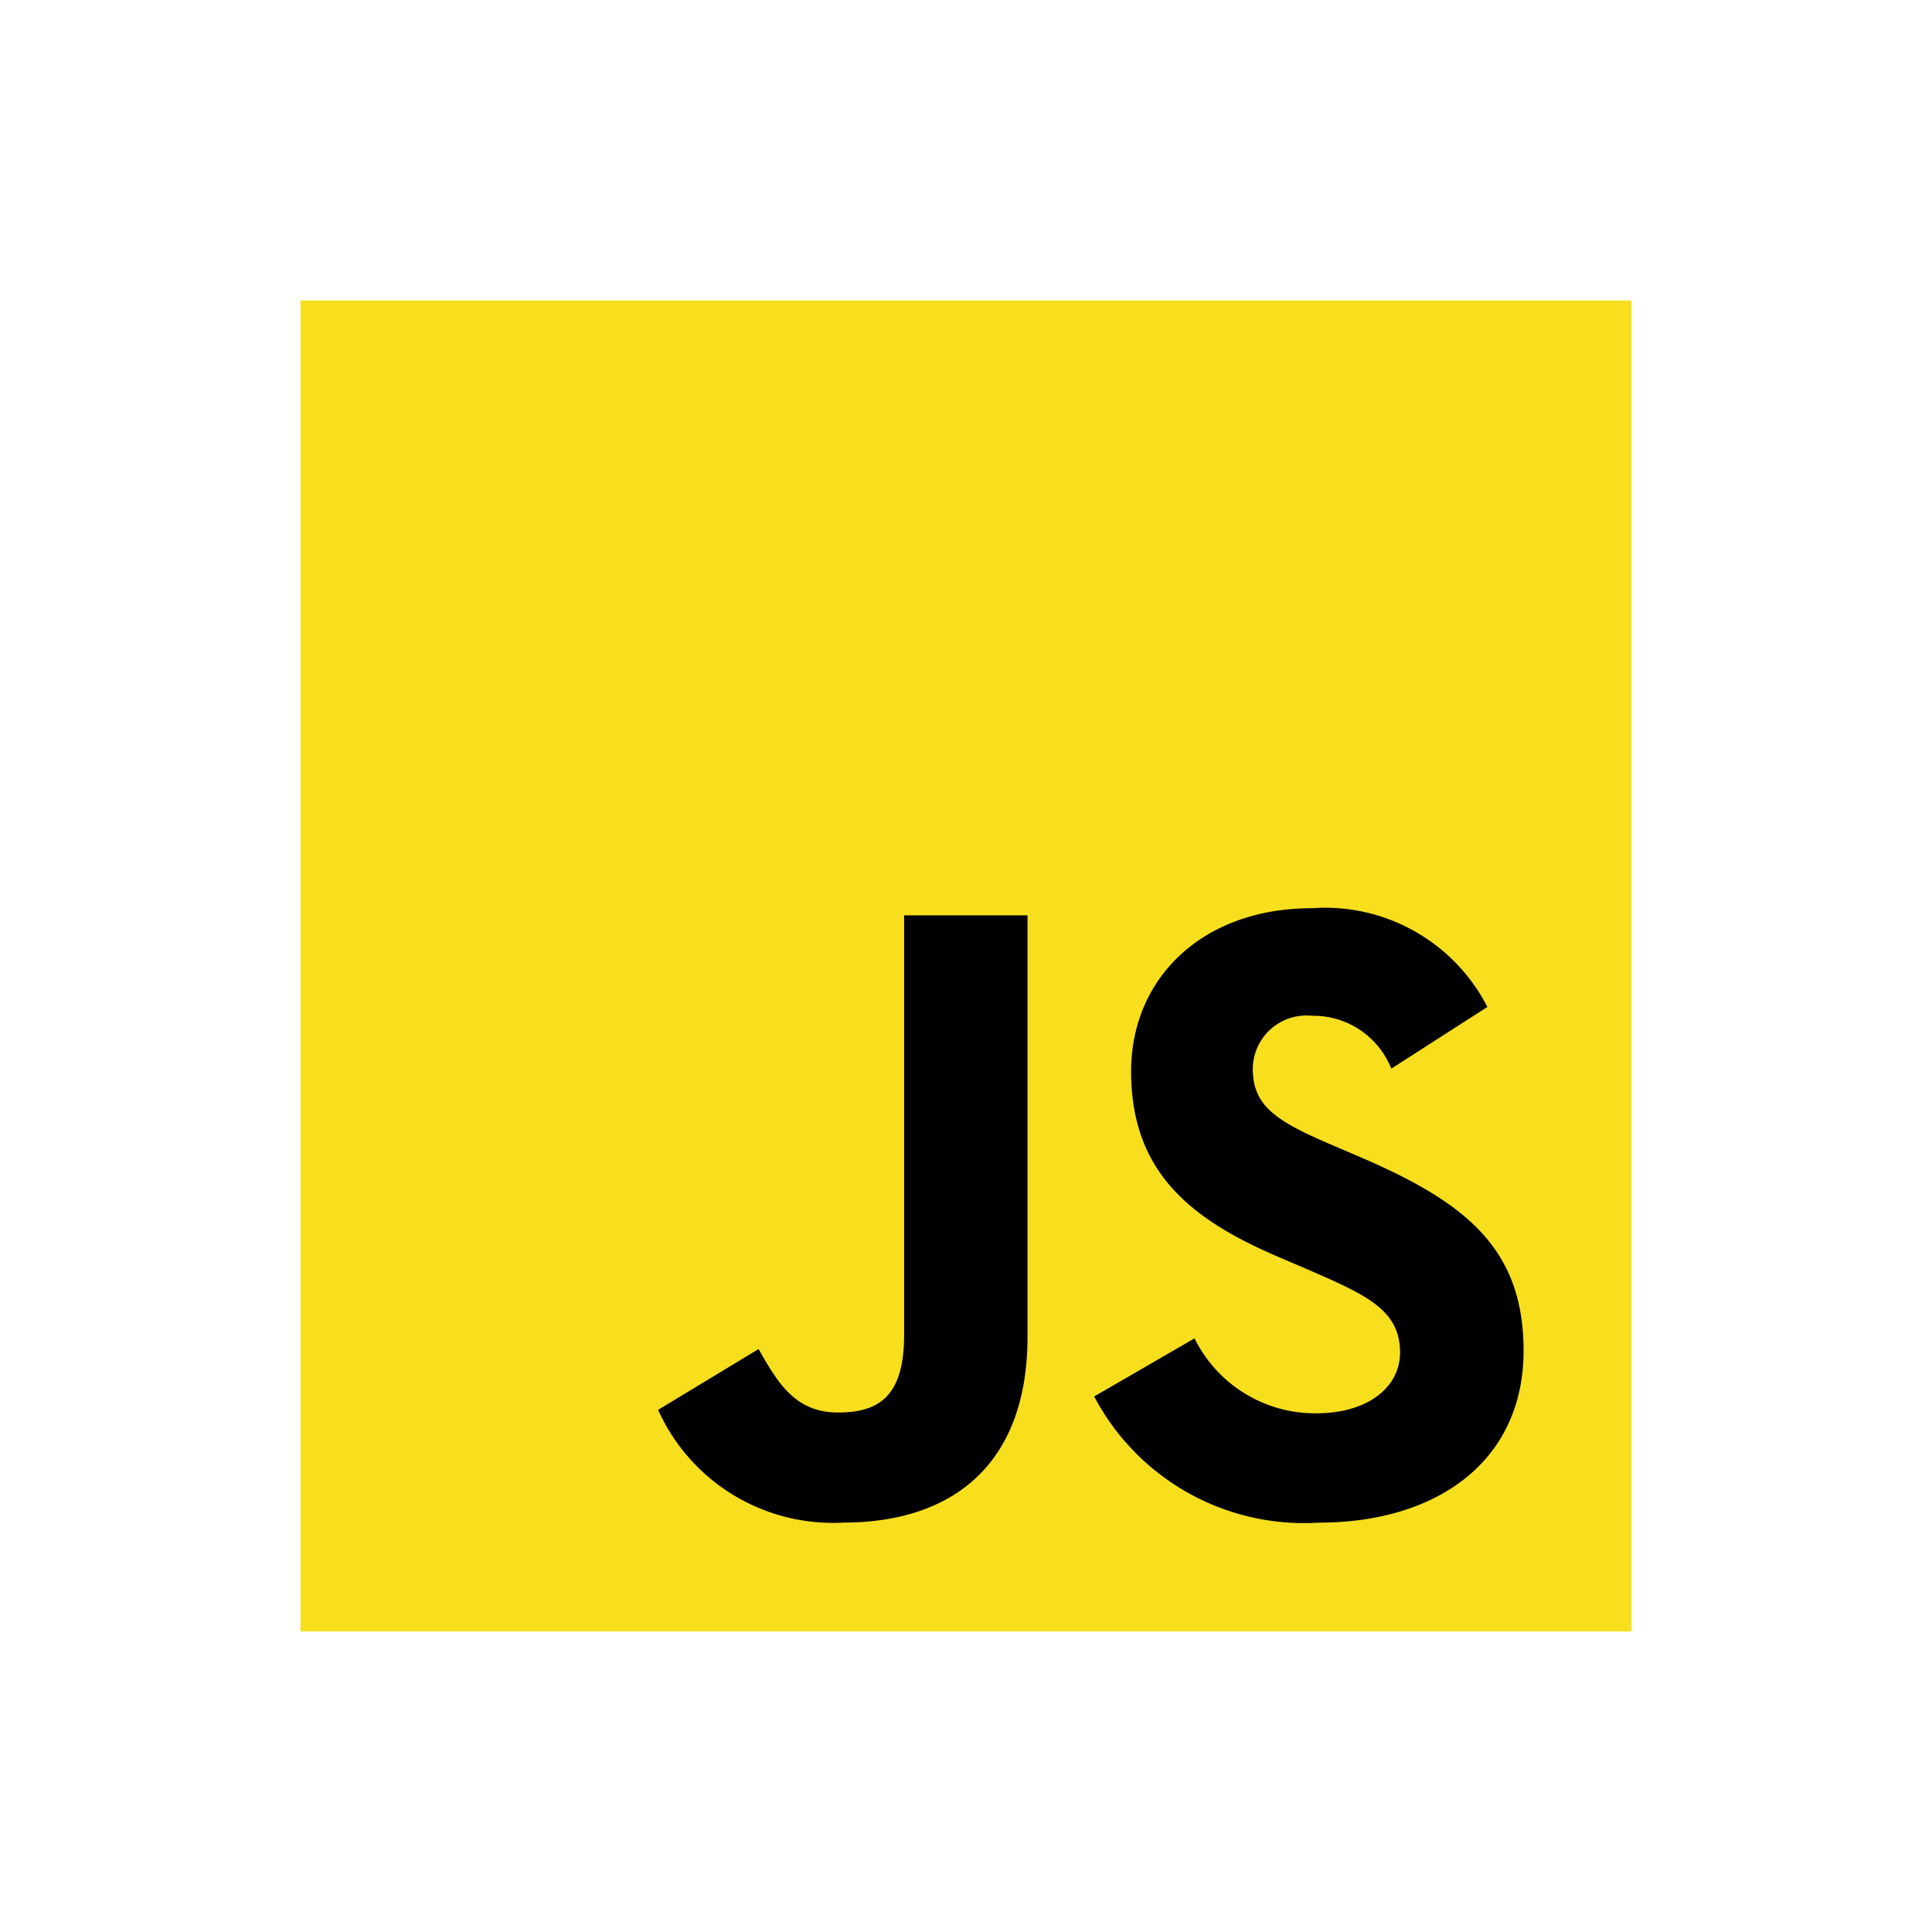 <svg xmlns="http://www.w3.org/2000/svg" xmlns:xlink="http://www.w3.org/1999/xlink" width="45" height="45" viewBox="0 0 45 45">
  <rect x="0" y="0" width="45" height="45" fill="#808080" stroke="none"/>
  <defs>
    <clipPath id="clip-m-tech-javascript">
      <rect width="45" height="45"/>
    </clipPath>
  </defs>
  <g id="m-tech-javascript" clip-path="url(#clip-m-tech-javascript)">
    <rect width="45" height="45" fill="#fff"/>
    <g id="Unofficial_JavaScript_logo_2" transform="translate(7.521 7.522)">
      <rect id="Rectangle_1650" data-name="Rectangle 1650" width="31" height="31" transform="translate(-0.521 -0.522)" fill="#f7df1e"/>
      <path id="Path_31256" data-name="Path 31256" d="M178.374,295.906a3.131,3.131,0,0,0,2.835,1.746c1.191,0,1.952-.6,1.952-1.418,0-.986-.782-1.335-2.093-1.908l-.719-.308c-2.074-.884-3.452-1.991-3.452-4.331,0-2.156,1.643-3.8,4.21-3.8a4.249,4.249,0,0,1,4.088,2.3l-2.238,1.437a1.955,1.955,0,0,0-1.85-1.232,1.251,1.251,0,0,0-1.376,1.232c0,.862.534,1.211,1.767,1.745l.719.308c2.442,1.047,3.821,2.115,3.821,4.515,0,2.588-2.033,4.006-4.763,4.006a5.522,5.522,0,0,1-5.238-2.939Zm-10.154.249c.452.8.862,1.478,1.85,1.478.944,0,1.54-.369,1.54-1.806v-9.774h2.874v9.813c0,2.976-1.745,4.331-4.292,4.331a4.462,4.462,0,0,1-4.312-2.626Z" transform="translate(-158.072 -272.255)"/>
    </g>
  </g>
</svg>
